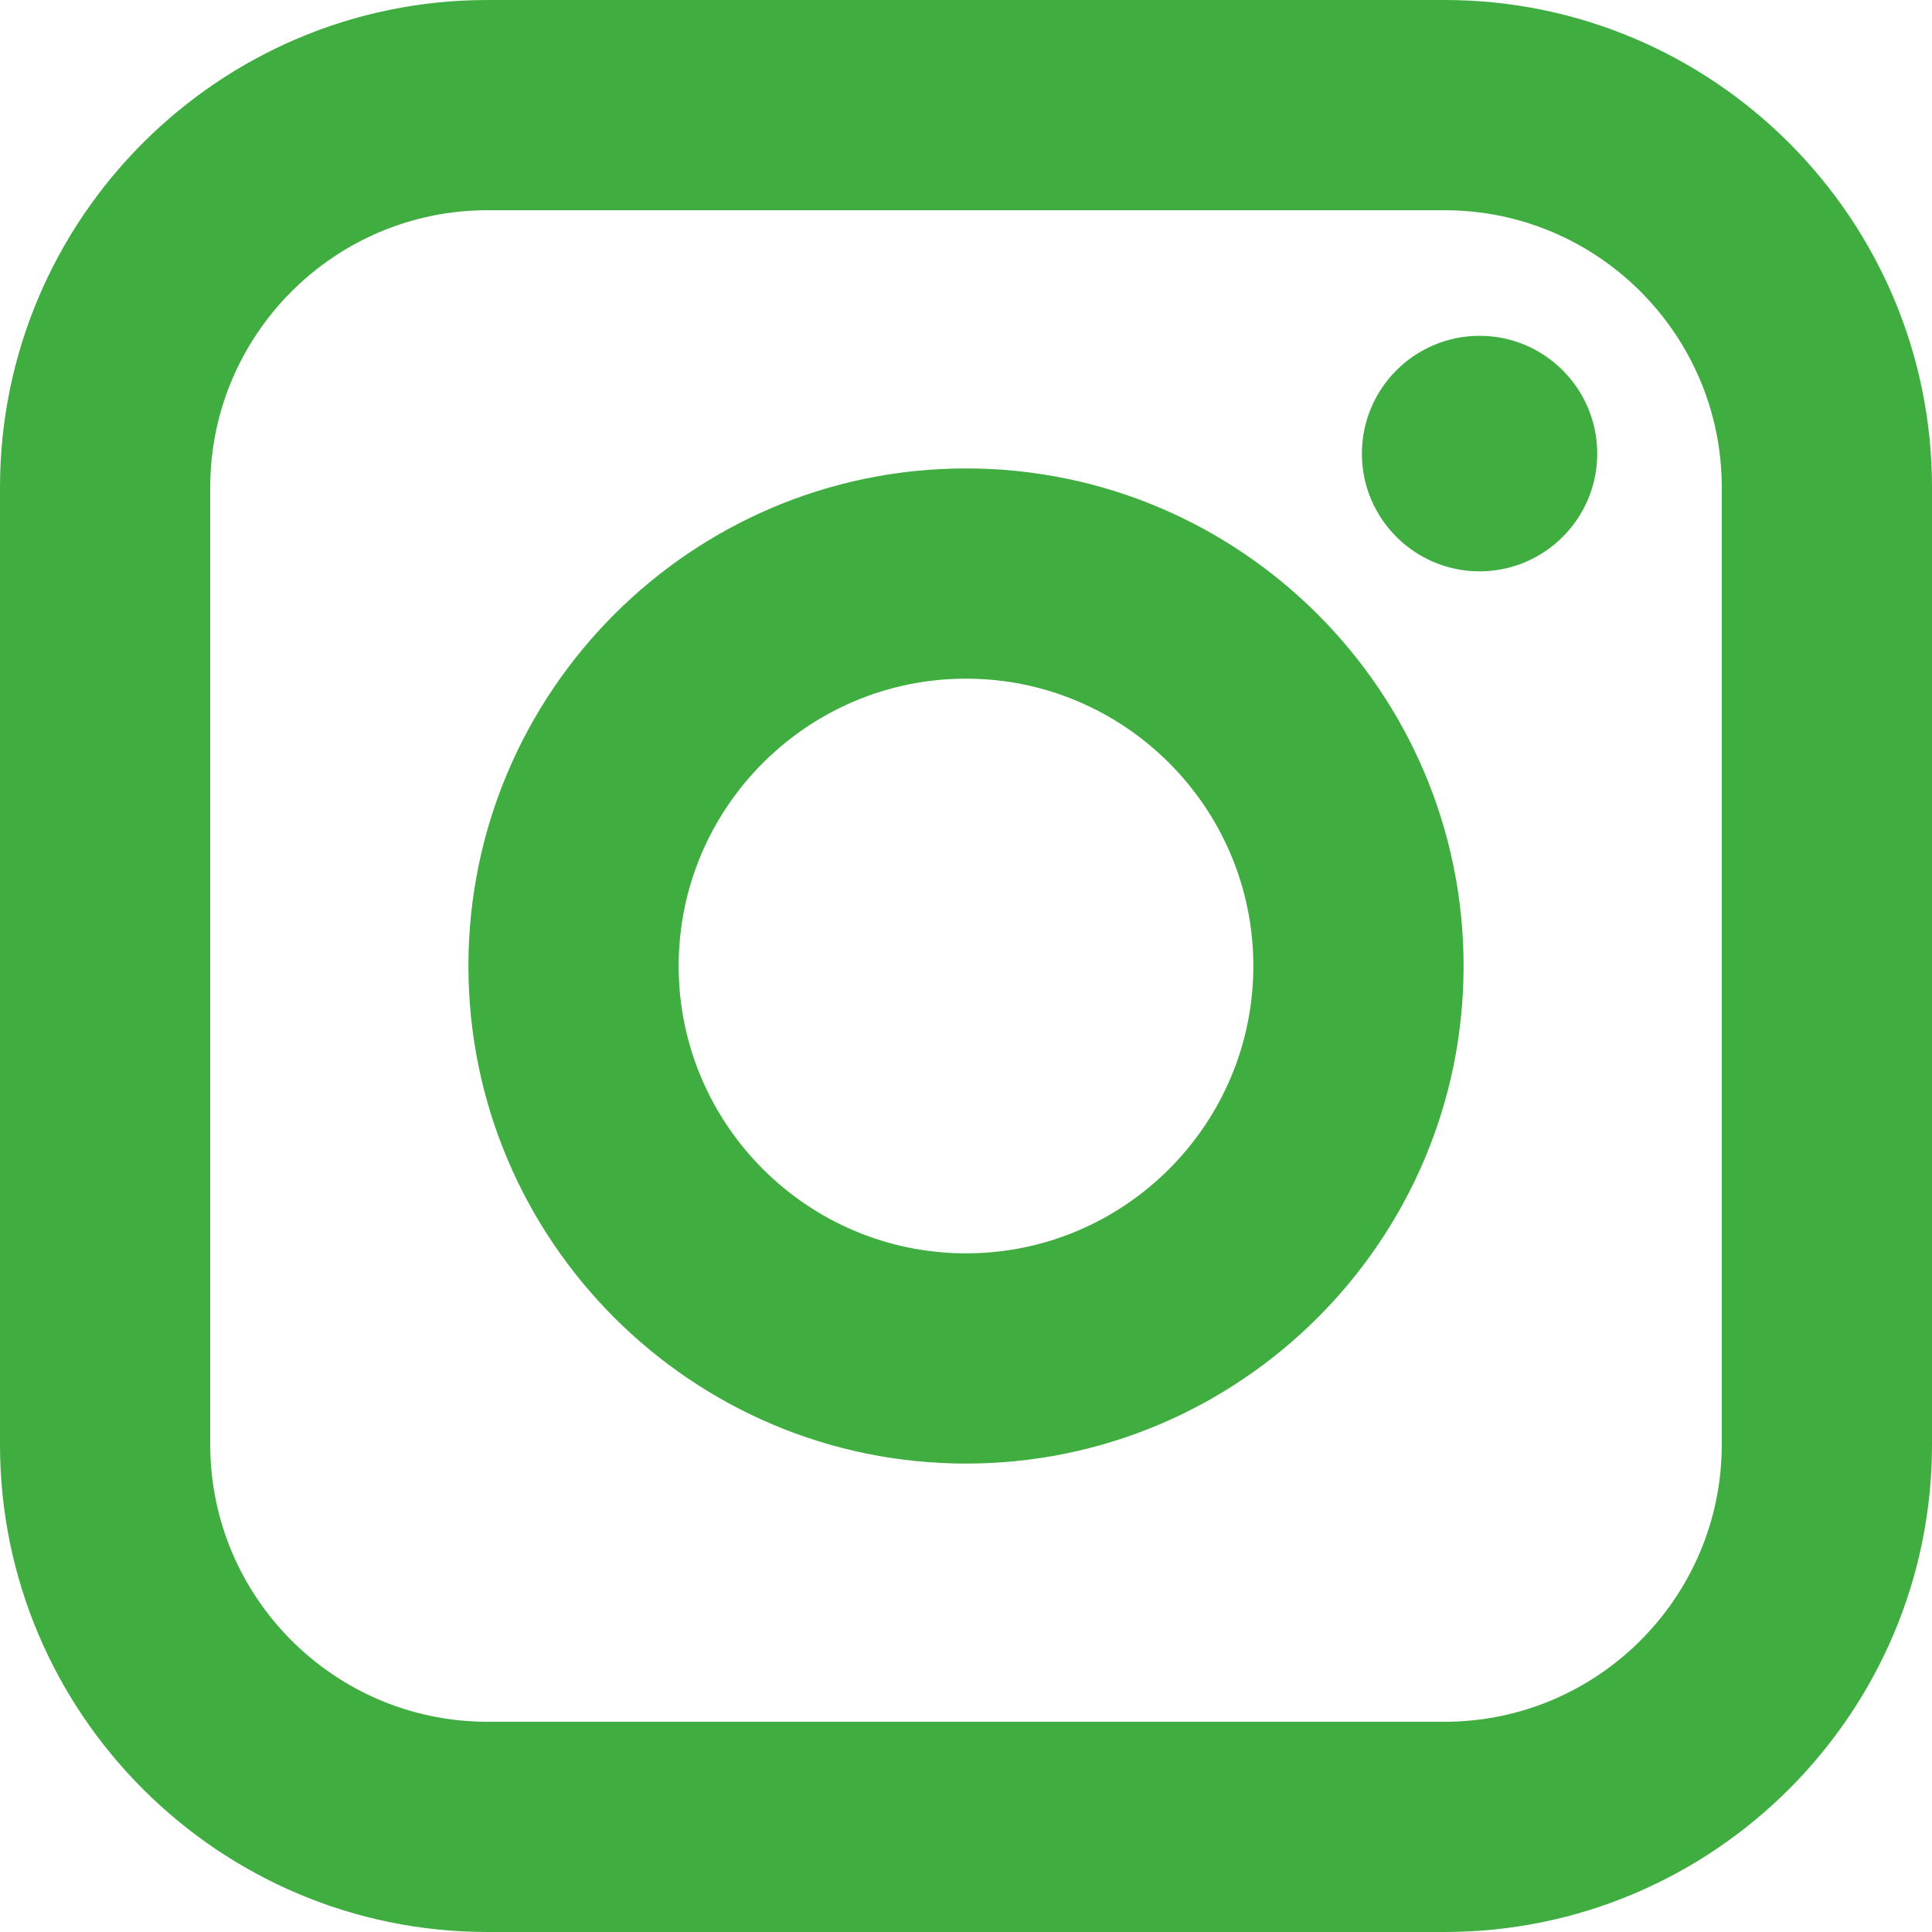 <?xml version="1.0" encoding="UTF-8"?>
<svg xmlns="http://www.w3.org/2000/svg" width="11" height="11" viewBox="0 0 11 11" fill="none">
  <path fill-rule="evenodd" clip-rule="evenodd" d="M8.225 0C9.755 0 11 1.245 11 2.775V8.225C11 9.755 9.755 11 8.225 11H2.775C1.245 11 0 9.755 0 8.225V2.775C0 1.245 1.245 0 2.775 0H8.225ZM8.225 1.197H2.775C1.905 1.197 1.197 1.905 1.197 2.775V8.225C1.197 9.095 1.905 9.803 2.775 9.803H8.225C9.095 9.803 9.803 9.095 9.803 8.225V2.775C9.803 1.905 9.095 1.197 8.225 1.197ZM8.333 5.5C8.333 3.938 7.062 2.667 5.5 2.667C3.938 2.667 2.667 3.938 2.667 5.5C2.667 7.062 3.938 8.333 5.5 8.333C7.062 8.333 8.333 7.062 8.333 5.5ZM5.5 3.864C4.598 3.864 3.864 4.598 3.864 5.5C3.864 6.402 4.598 7.136 5.5 7.136C6.402 7.136 7.136 6.402 7.136 5.5C7.136 4.598 6.402 3.864 5.5 3.864ZM9.094 2.583C9.094 2.213 8.794 1.912 8.424 1.912C8.054 1.912 7.754 2.213 7.754 2.583C7.754 2.952 8.054 3.253 8.424 3.253C8.794 3.253 9.094 2.952 9.094 2.583Z" fill="#40AD40"></path>
</svg>
